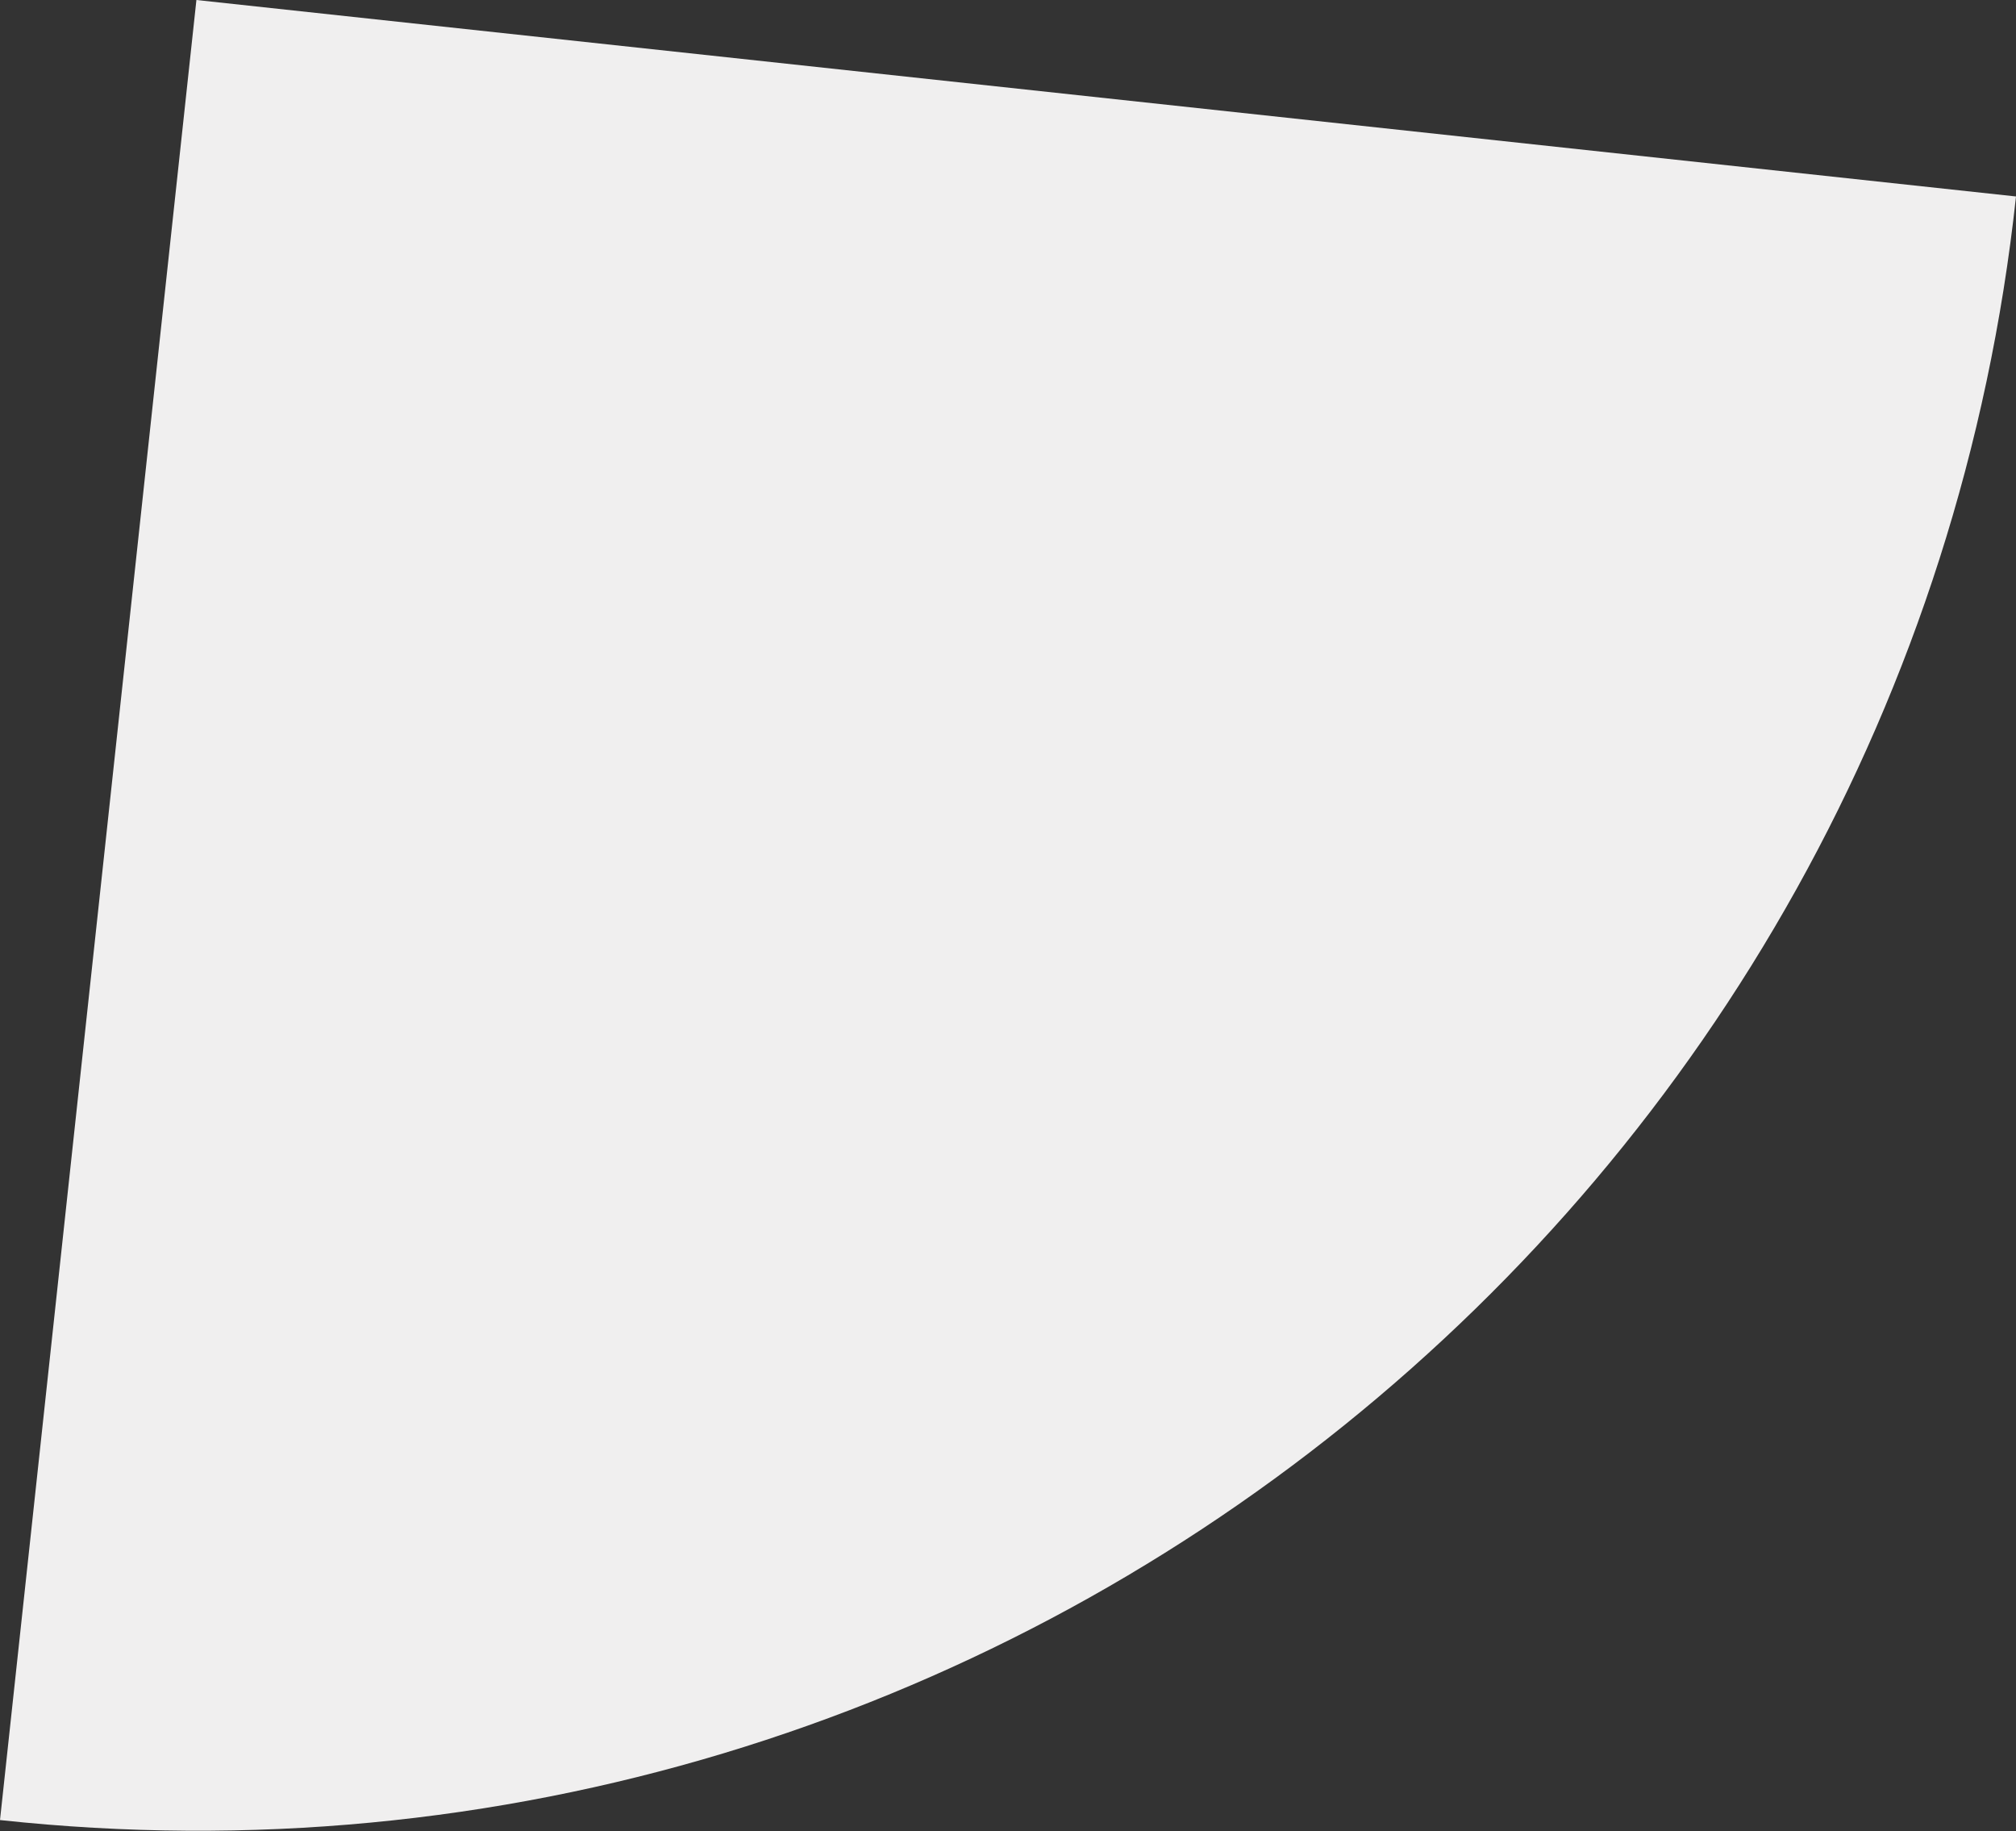 <?xml version="1.0" encoding="utf-8"?>
<!-- Generator: Adobe Illustrator 25.3.1, SVG Export Plug-In . SVG Version: 6.00 Build 0)  -->
<svg version="1.1" id="Layer_1" xmlns="http://www.w3.org/2000/svg" xmlns:xlink="http://www.w3.org/1999/xlink" x="0px" y="0px"
	 viewBox="0 0 128.3 116.5" style="enable-background:new 0 0 128.3 116.5;" xml:space="preserve">
<rect x="0" y="0" width="128.3" height="116.5" fill="#333333" stroke="none"/>
<style type="text/css">
	.st0{fill:#F0EFEF;}
</style>
<path class="st0" d="M12.5,0L12.5,0L12.5,0L12.5,0L0,115.8l0,0c63.9,6.9,121.4-39.4,128.3-103.3L12.5,0L12.5,0z"/>
</svg>
